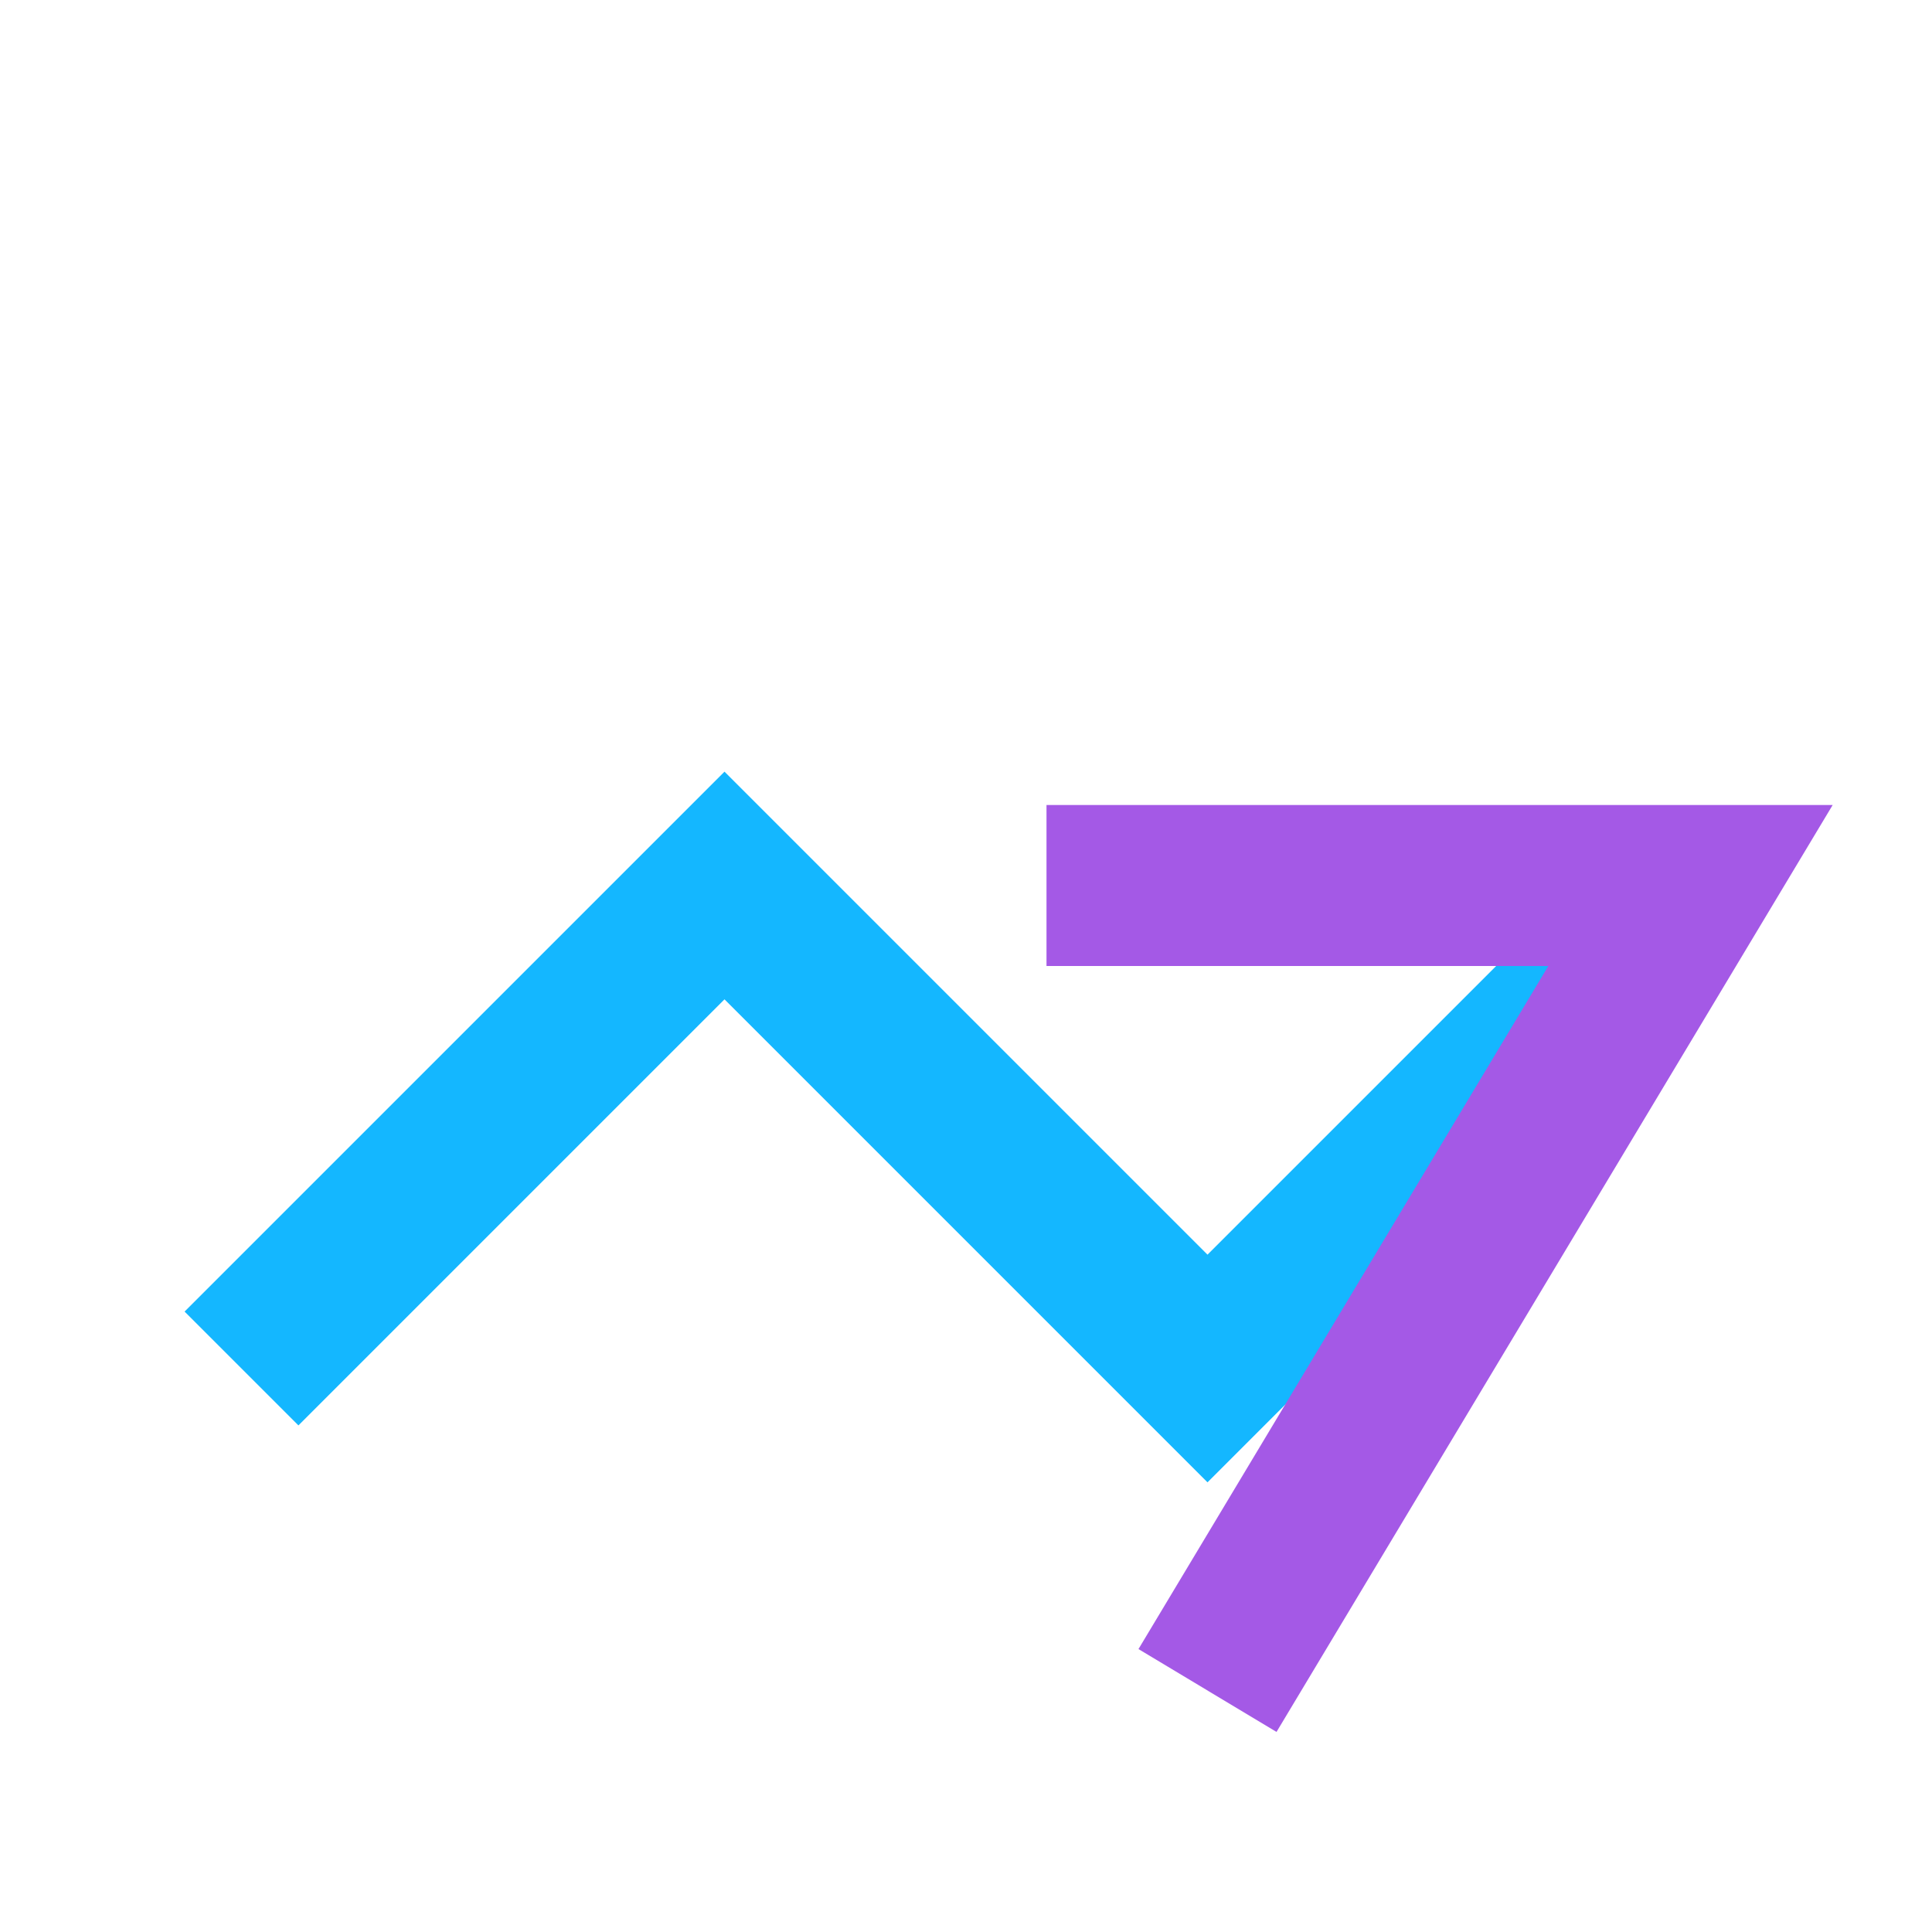 <?xml version="1.0" encoding="UTF-8"?>
<svg xmlns="http://www.w3.org/2000/svg" width="24" height="24" viewBox="0 0 24 24"><polyline points="3,17 9,11 15,17 21,11" fill="none" stroke="#14b7ff" stroke-width="2"/><polyline points="15,21 21,11 13,11" fill="none" stroke="#a459e6" stroke-width="2"/></svg>